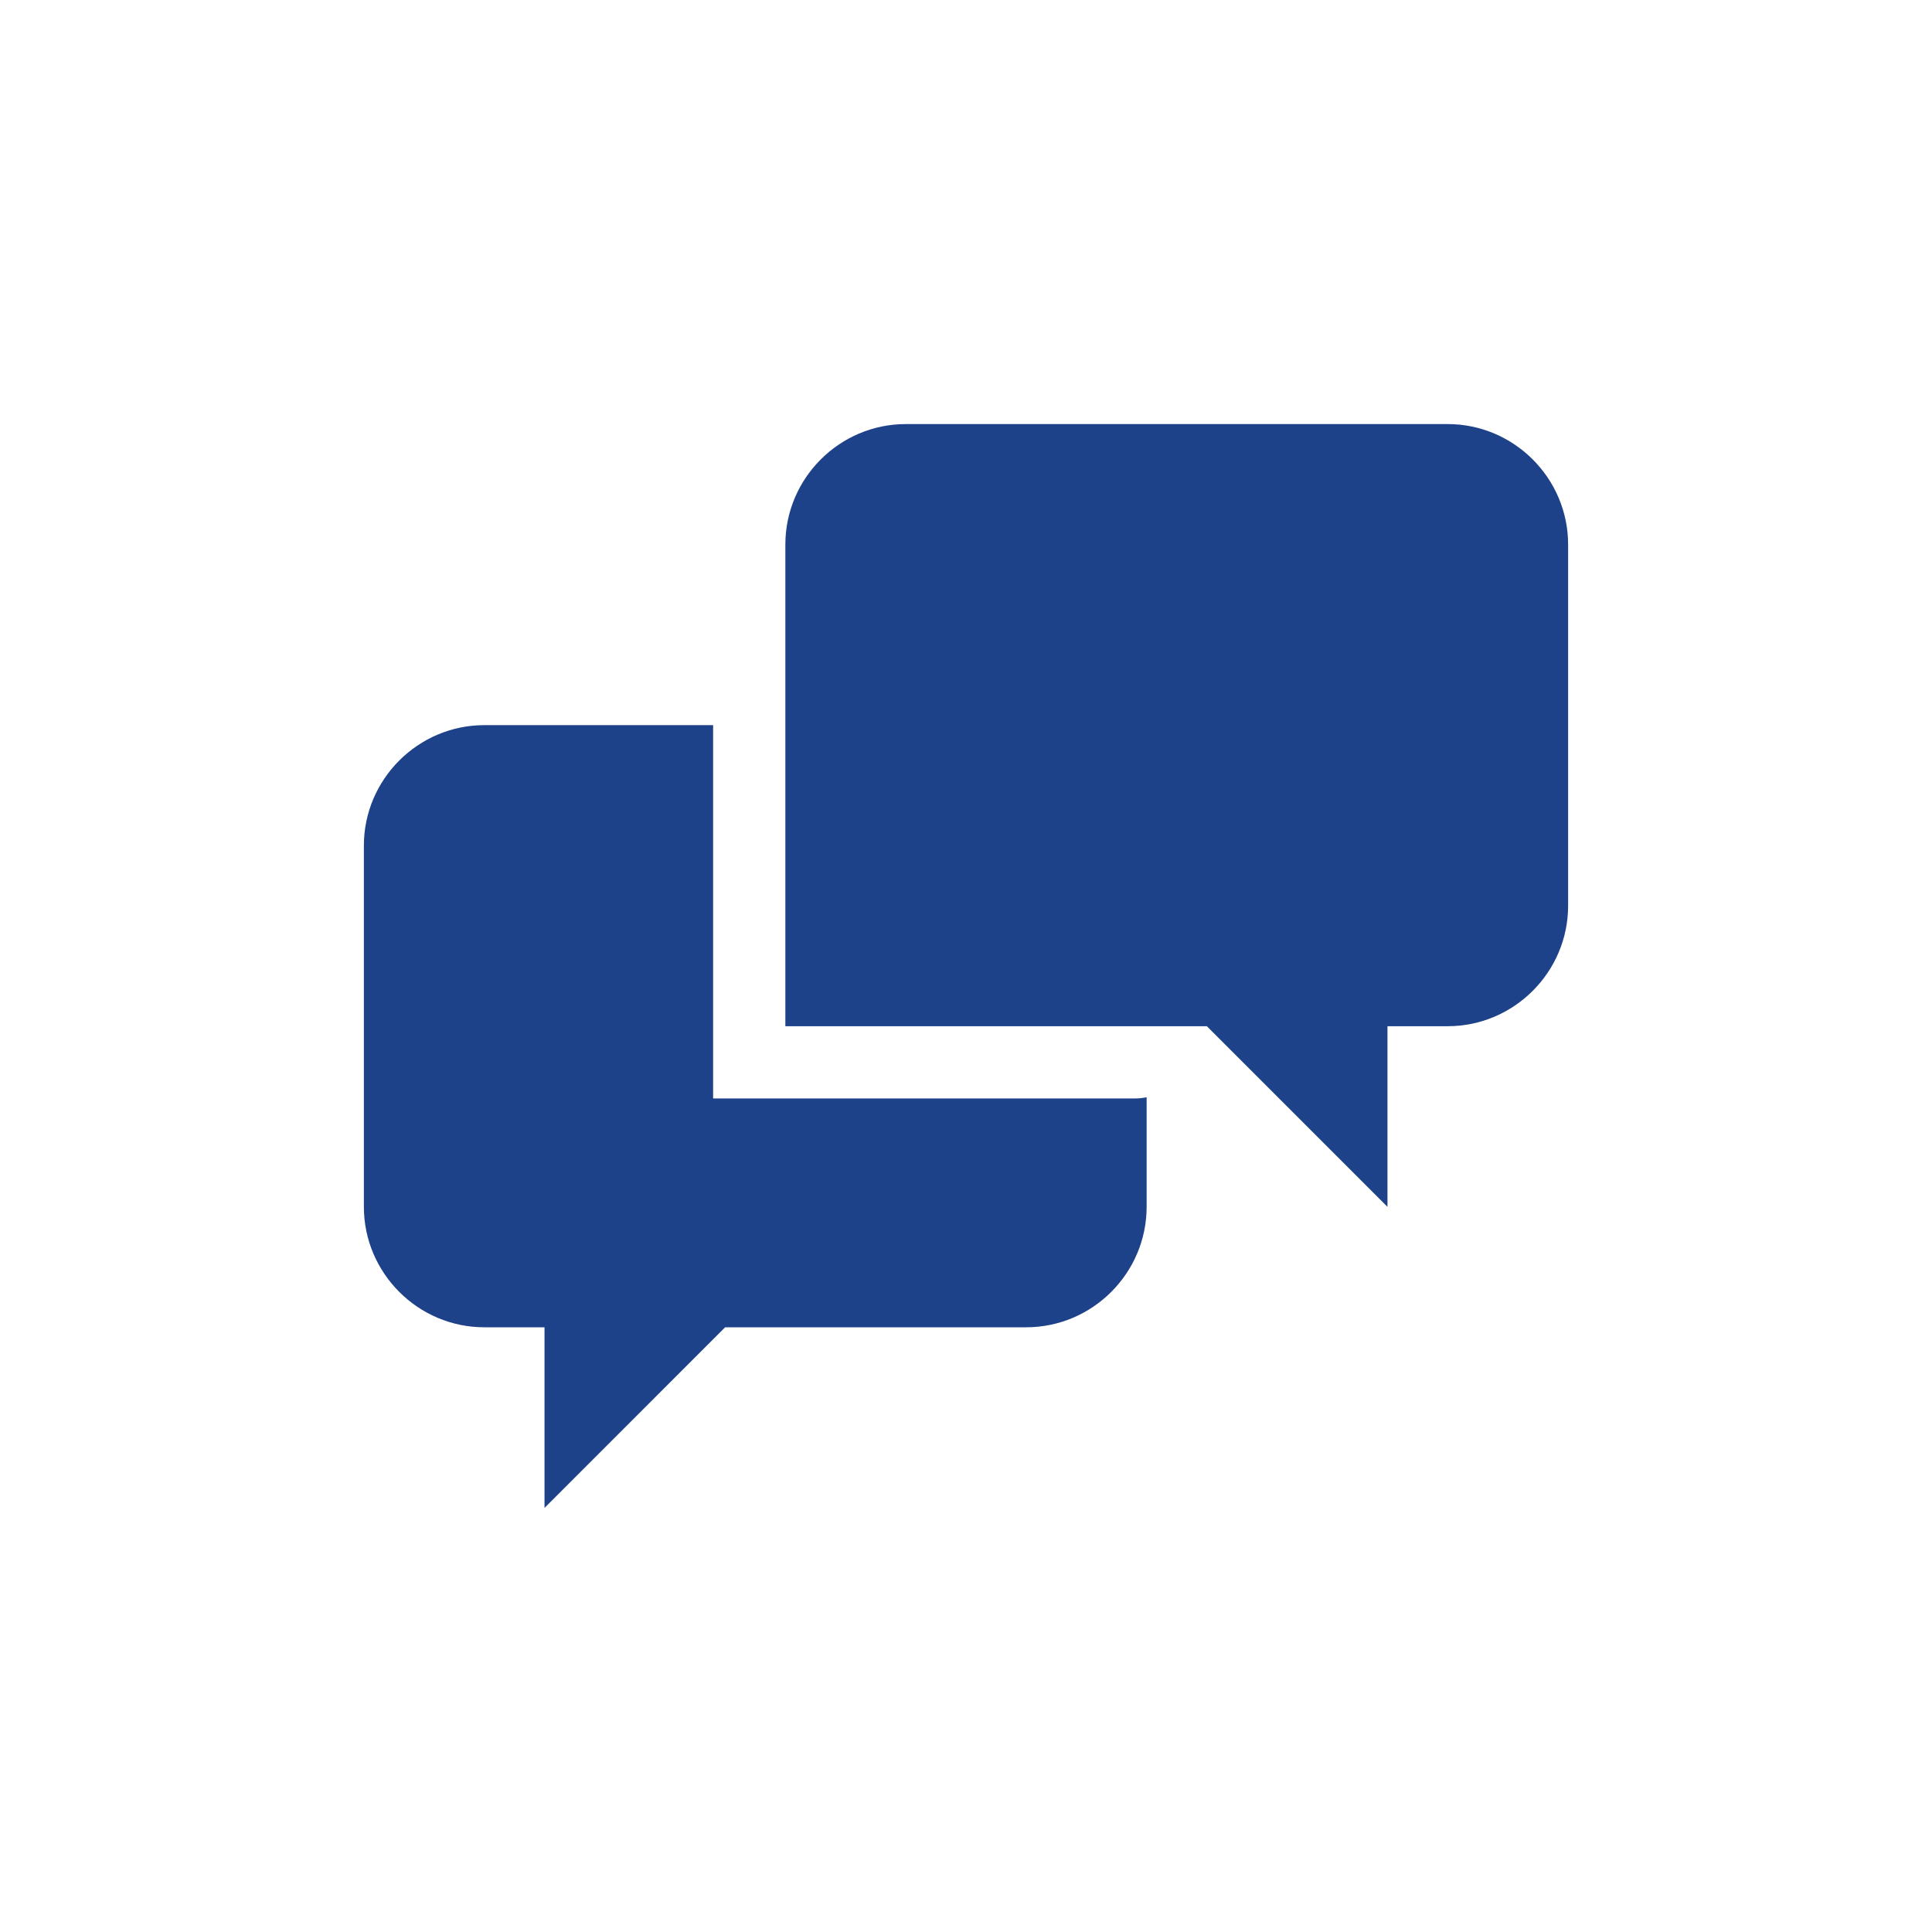 <?xml version="1.0" encoding="utf-8"?>
<!-- Generator: Adobe Illustrator 16.0.3, SVG Export Plug-In . SVG Version: 6.00 Build 0)  -->
<!DOCTYPE svg PUBLIC "-//W3C//DTD SVG 1.1//EN" "http://www.w3.org/Graphics/SVG/1.1/DTD/svg11.dtd">
<svg version="1.1" id="Layer_1" xmlns="http://www.w3.org/2000/svg" xmlns:xlink="http://www.w3.org/1999/xlink" x="0px" y="0px"
	 width="200px" height="200px" viewBox="0 0 200 200" enable-background="new 0 0 200 200" fill="#1e428a" xml:space="preserve">
<g>
	<path d="M73.821,113.714V75.067H50.134c-6.856,0-12.466,5.609-12.466,12.467v37.398c0,6.857,5.609,12.468,12.466,12.468h6.234
		V156.1L75.067,137.4h31.166c6.856,0,12.466-5.61,12.466-12.468v-11.345c-0.401,0.083-0.821,0.126-1.246,0.126H73.821z
		 M149.866,43.9h-56.1c-6.856,0-12.466,5.61-12.466,12.468v49.865h43.632l18.699,18.699v-18.699h6.234
		c6.856,0,12.466-5.61,12.466-12.467V56.368C162.332,49.511,156.723,43.9,149.866,43.9z"/>
</g>
</svg>
